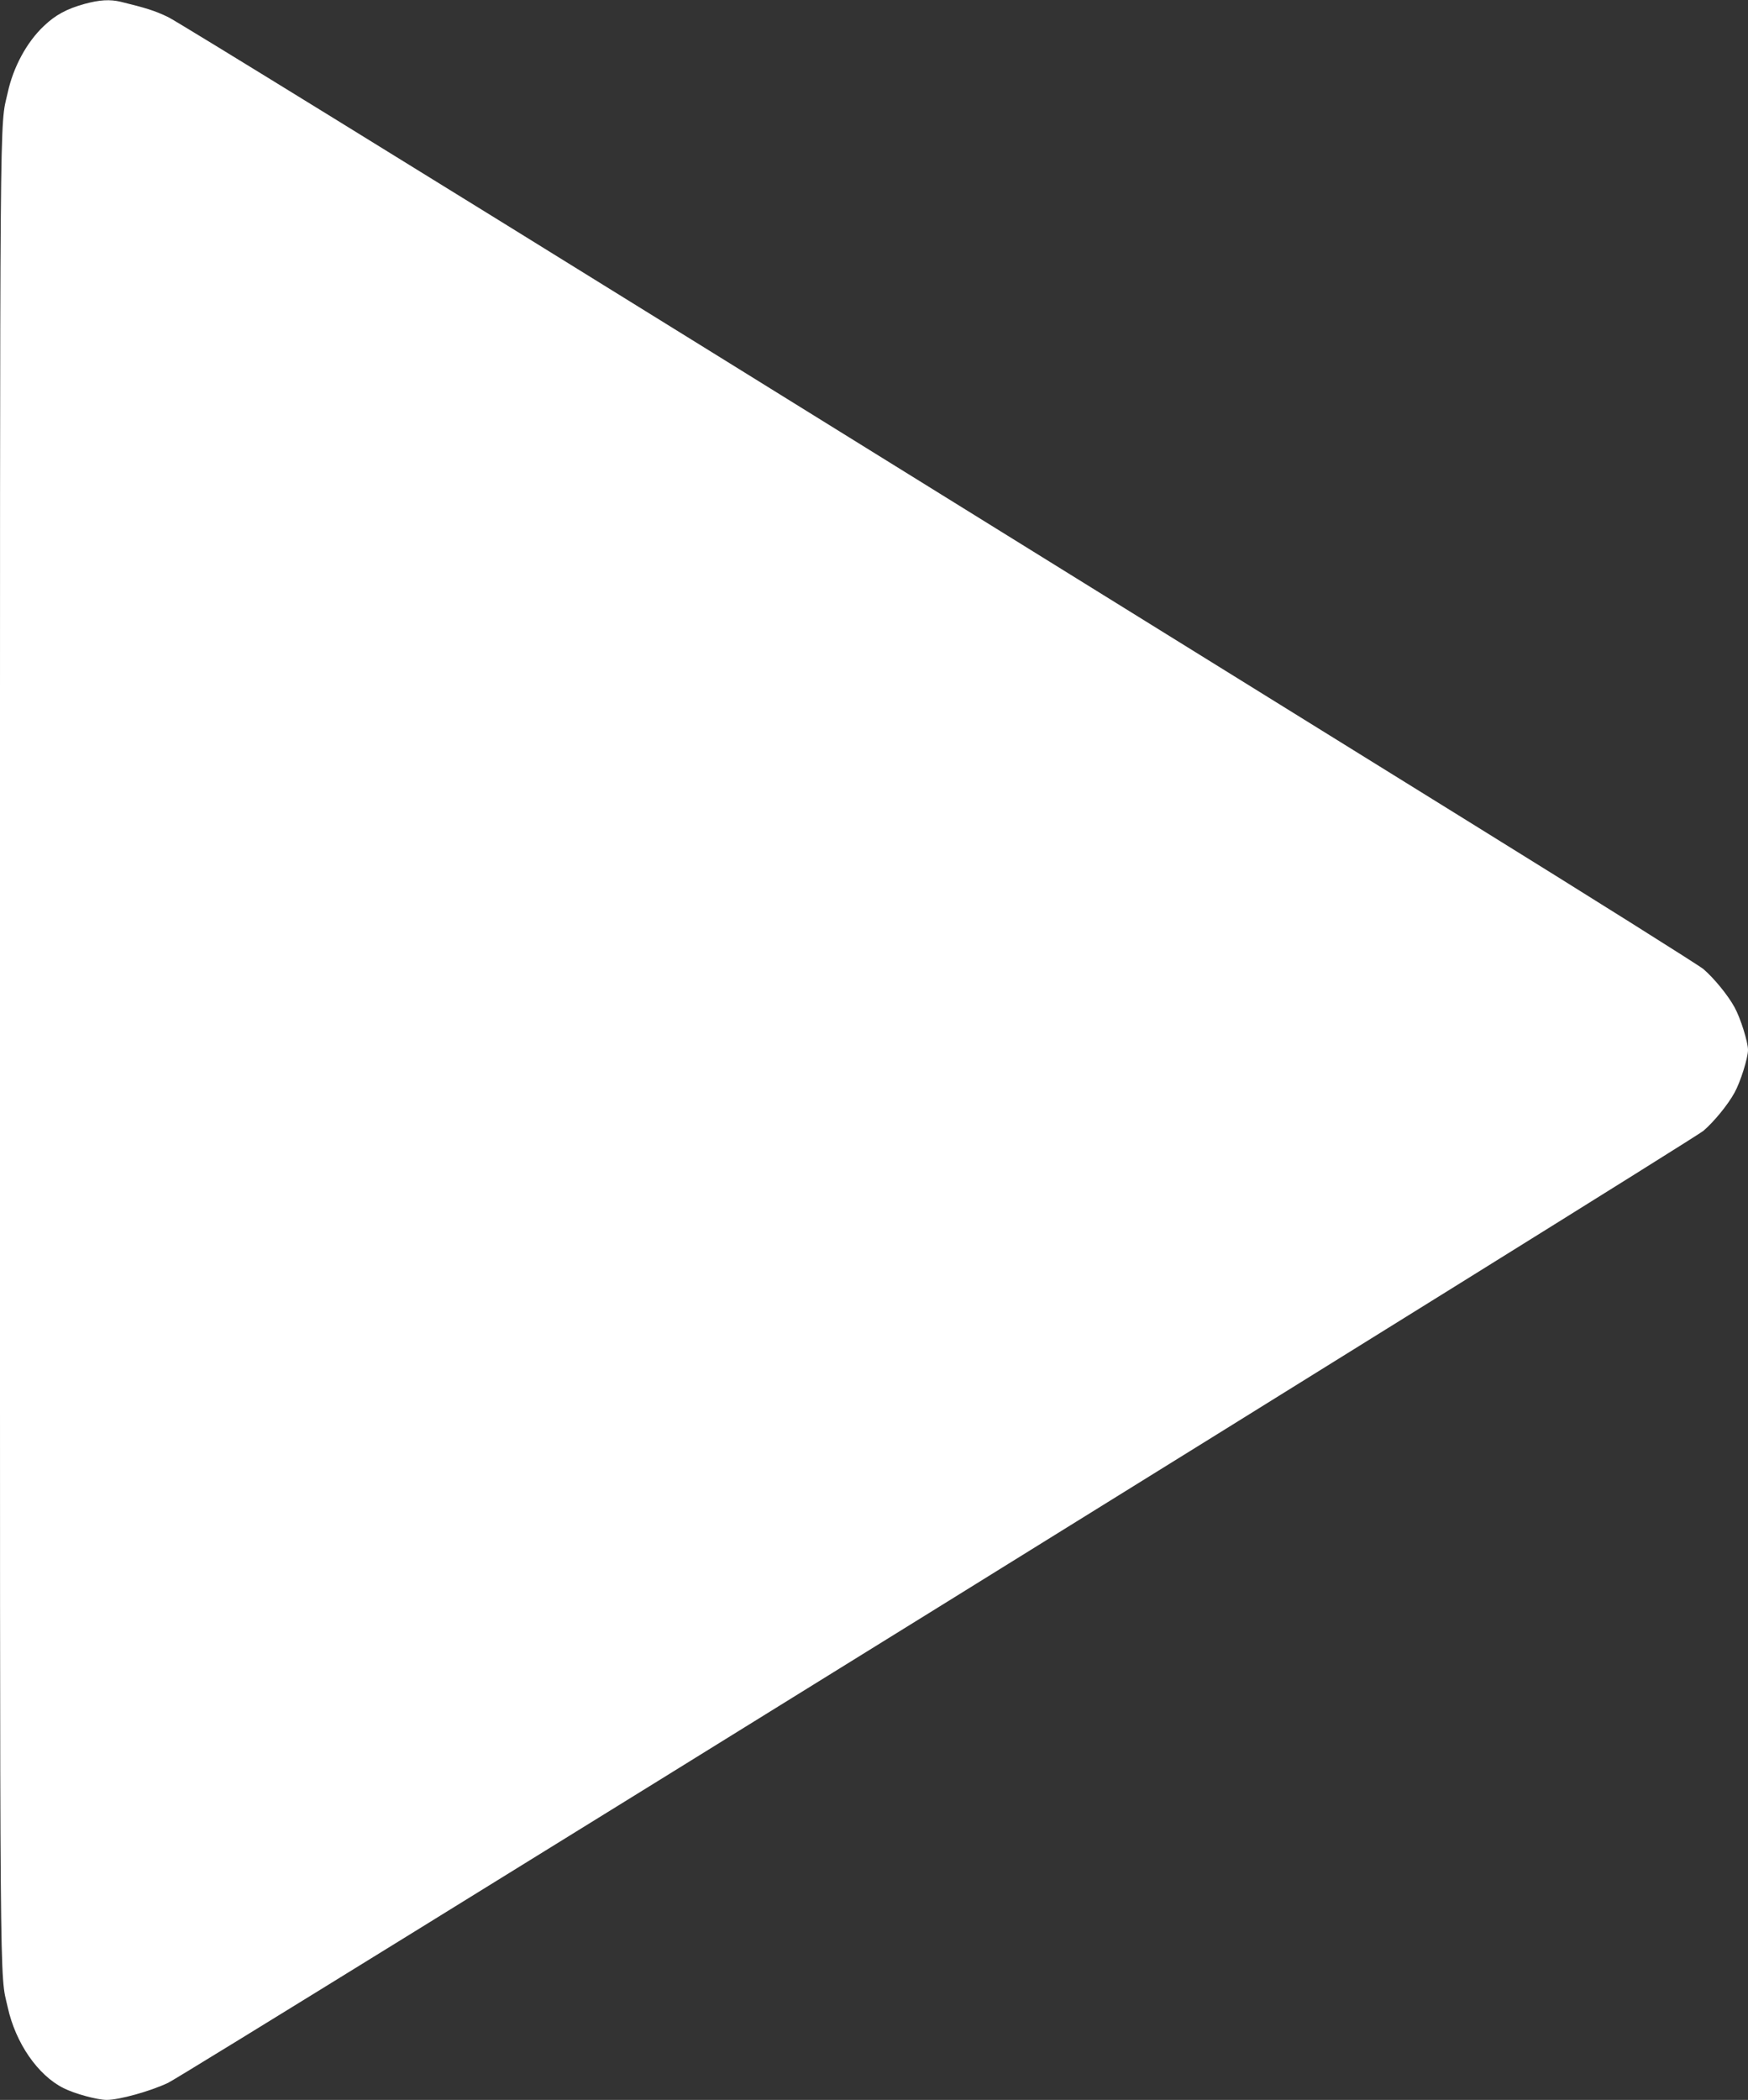 <?xml version="1.0" standalone="no"?>
<!DOCTYPE svg PUBLIC "-//W3C//DTD SVG 20010904//EN"
 "http://www.w3.org/TR/2001/REC-SVG-20010904/DTD/svg10.dtd">
<svg version="1.0" xmlns="http://www.w3.org/2000/svg"
 width="1066pt" height="1280pt" viewBox="0 0 1066 1280"
 preserveAspectRatio="xMidYMid meet">
<rect x="0" y="0" width="1066" height="1280" fill="#333333" stroke="none"/>
<g transform="translate(0,1280) scale(0.1,-0.1)"
fill="#ffffff" stroke="none">
<path d="M515 12776 c-108 -30 -177 -67 -248 -135 -103 -97 -186 -249 -220
-406 -50 -222 -47 102 -47 -5835 0 -5937 -3 -5613 47 -5835 48 -218 183 -414
340 -493 67 -34 206 -72 264 -72 76 0 266 53 374 104 114 54 9291 5742 9363
5803 64 55 149 158 190 233 36 65 82 211 82 260 0 49 -46 195 -82 260 -41 75
-126 178 -190 233 -29 24 -681 434 -1448 909 -767 476 -2842 1762 -4610 2858
-1768 1096 -3255 2013 -3305 2036 -81 39 -137 56 -288 93 -67 16 -130 12 -222
-13z"/>
</g>
</svg>
